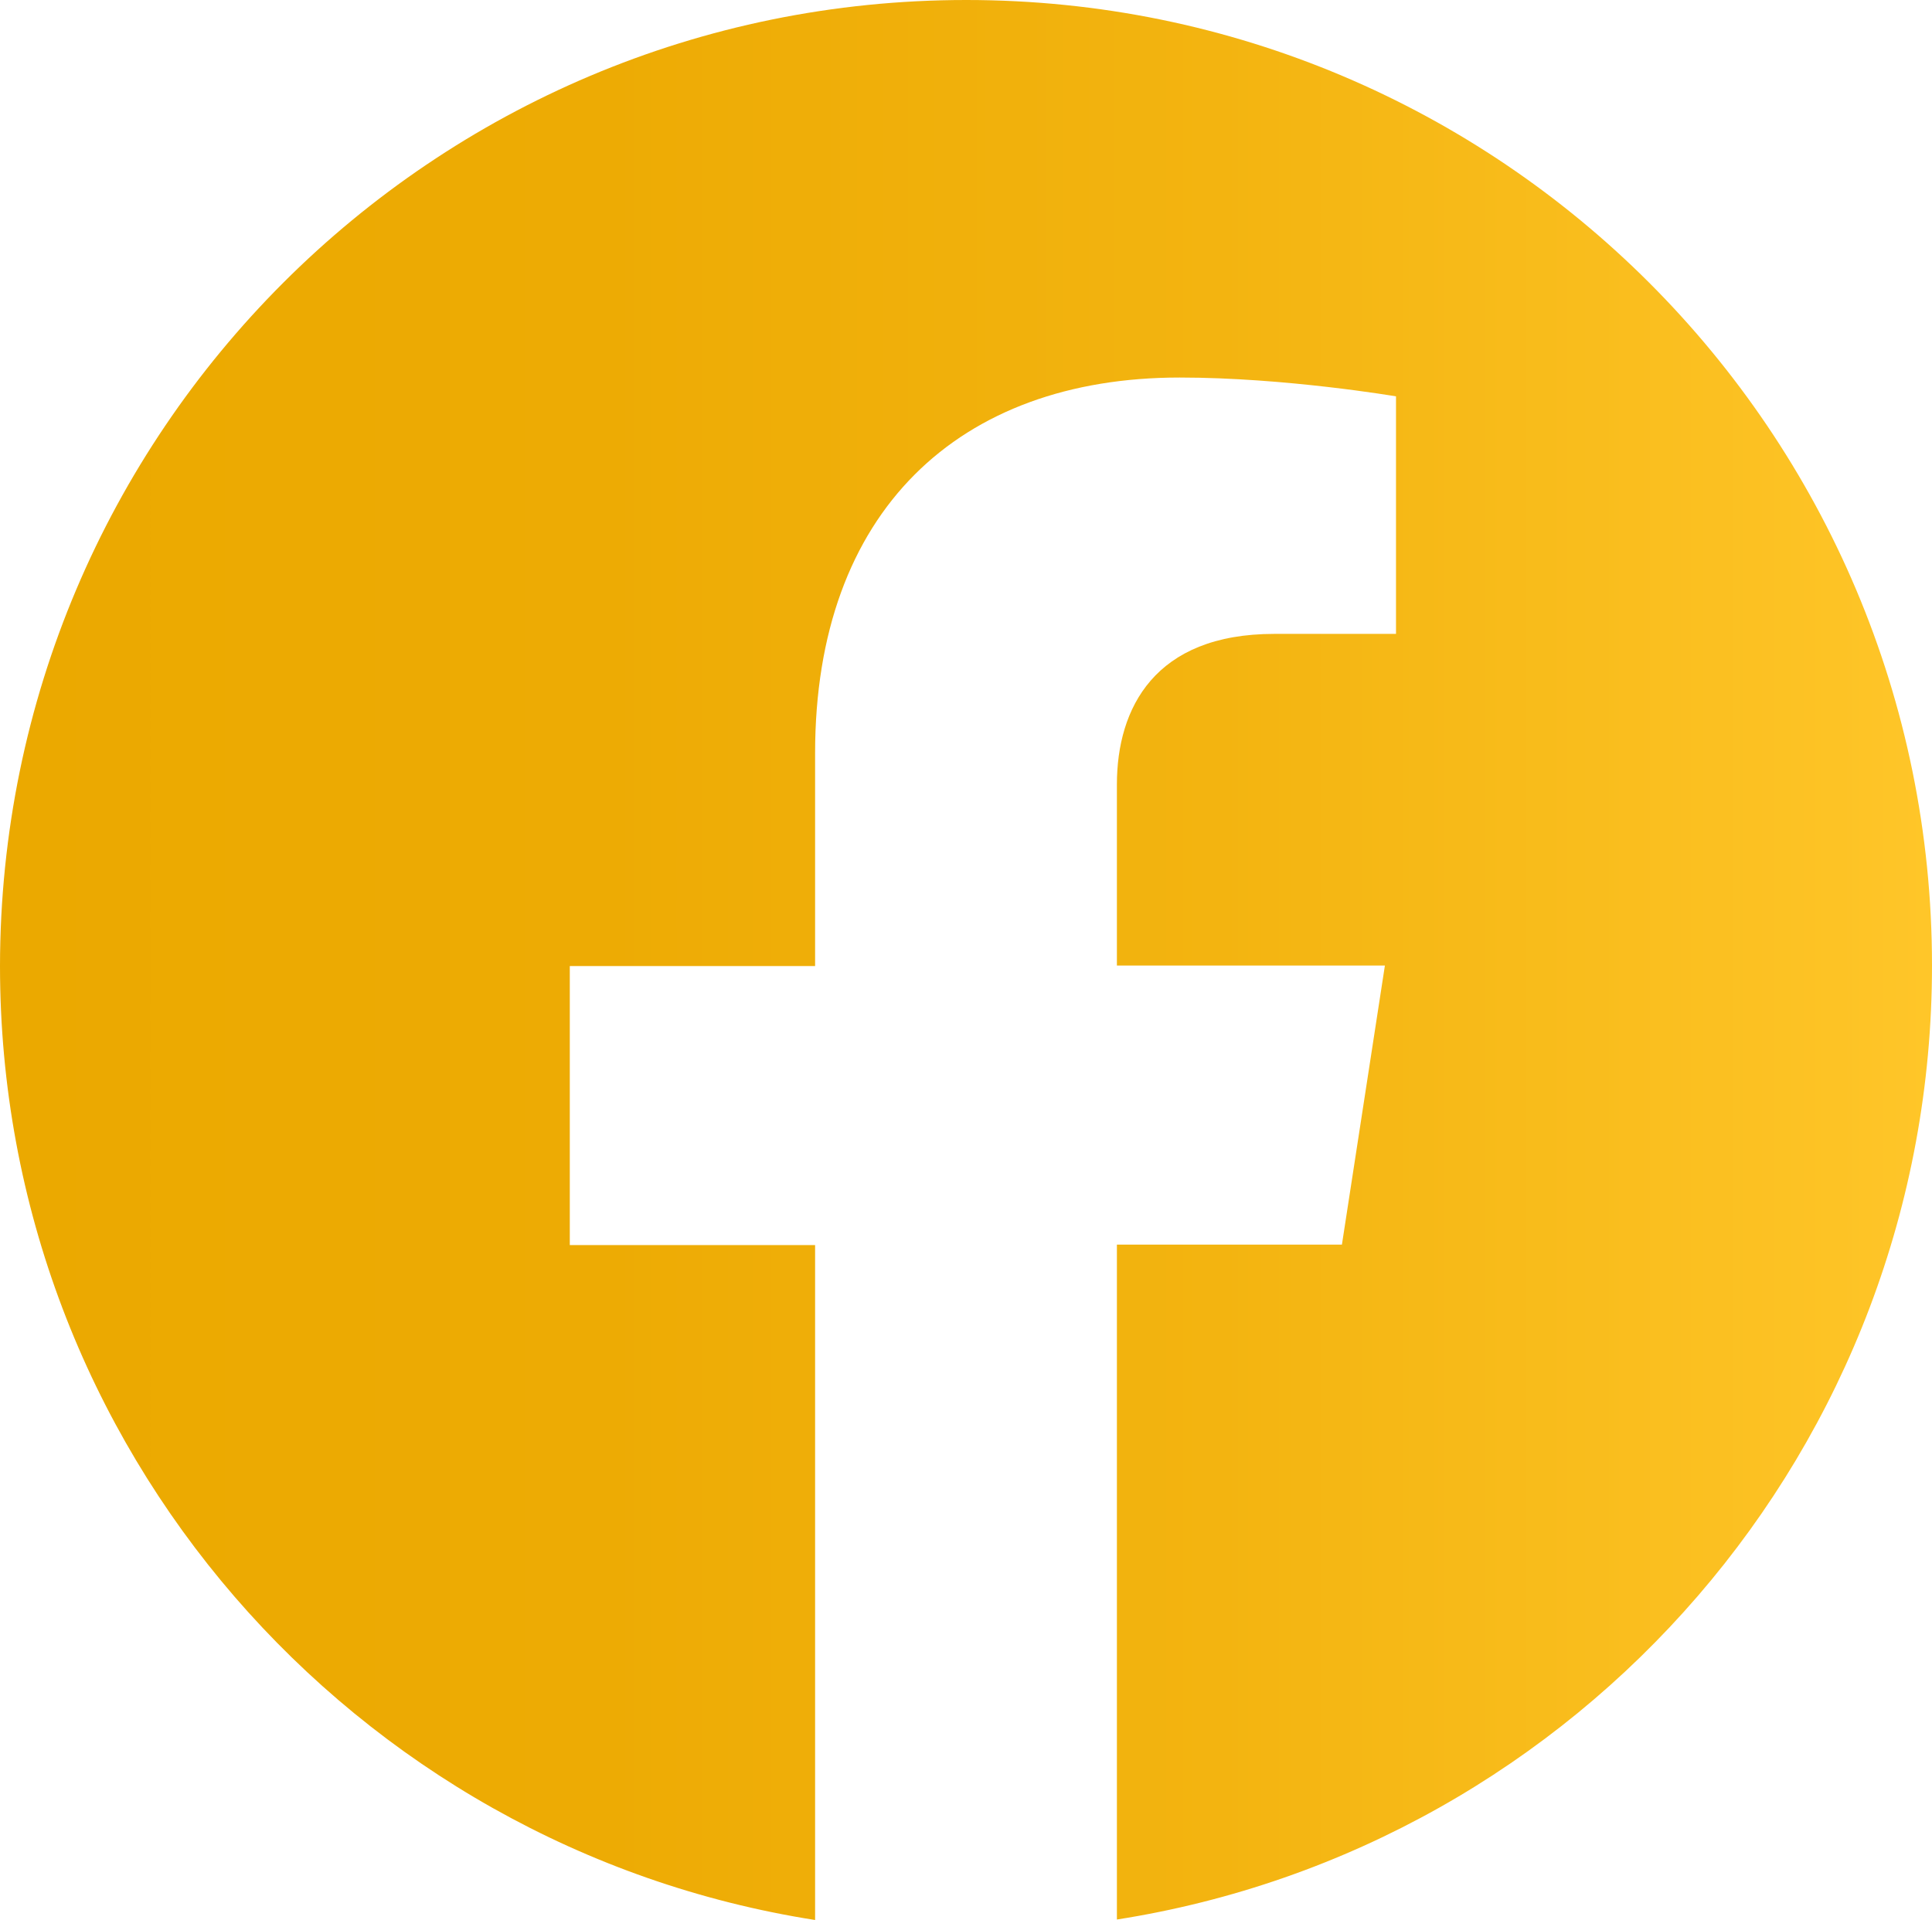 <?xml version="1.0" encoding="UTF-8"?>
<svg xmlns="http://www.w3.org/2000/svg" xmlns:xlink="http://www.w3.org/1999/xlink" id="Layer_1" viewBox="4.99 5.12 40.01 39.77">
  <defs>
    <style>.cls-1{fill:url(#linear-gradient);}</style>
    <linearGradient id="linear-gradient" x1="5" y1="25" x2="45" y2="25" gradientUnits="userSpaceOnUse">
      <stop offset="0" stop-color="#eba900"></stop>
      <stop offset=".31" stop-color="#edab04"></stop>
      <stop offset=".63" stop-color="#f3b410"></stop>
      <stop offset=".95" stop-color="#fdc325"></stop>
      <stop offset="1" stop-color="#ffc629"></stop>
    </linearGradient>
  </defs>
  <path class="cls-1" d="M28.12,44.88v-13.98h4.66l.89-5.78h-5.55v-3.75c0-1.58.78-3.12,3.26-3.12h2.52v-4.92s-2.29-.39-4.48-.39c-4.57,0-7.55,2.77-7.55,7.78v4.41h-5.08v5.78h5.08v13.98c-9.56-1.5-16.88-9.78-16.88-19.76C5,14.07,13.95,5.12,25,5.12s20,8.95,20,20c0,9.98-7.31,18.26-16.88,19.76Z"></path>
</svg>
